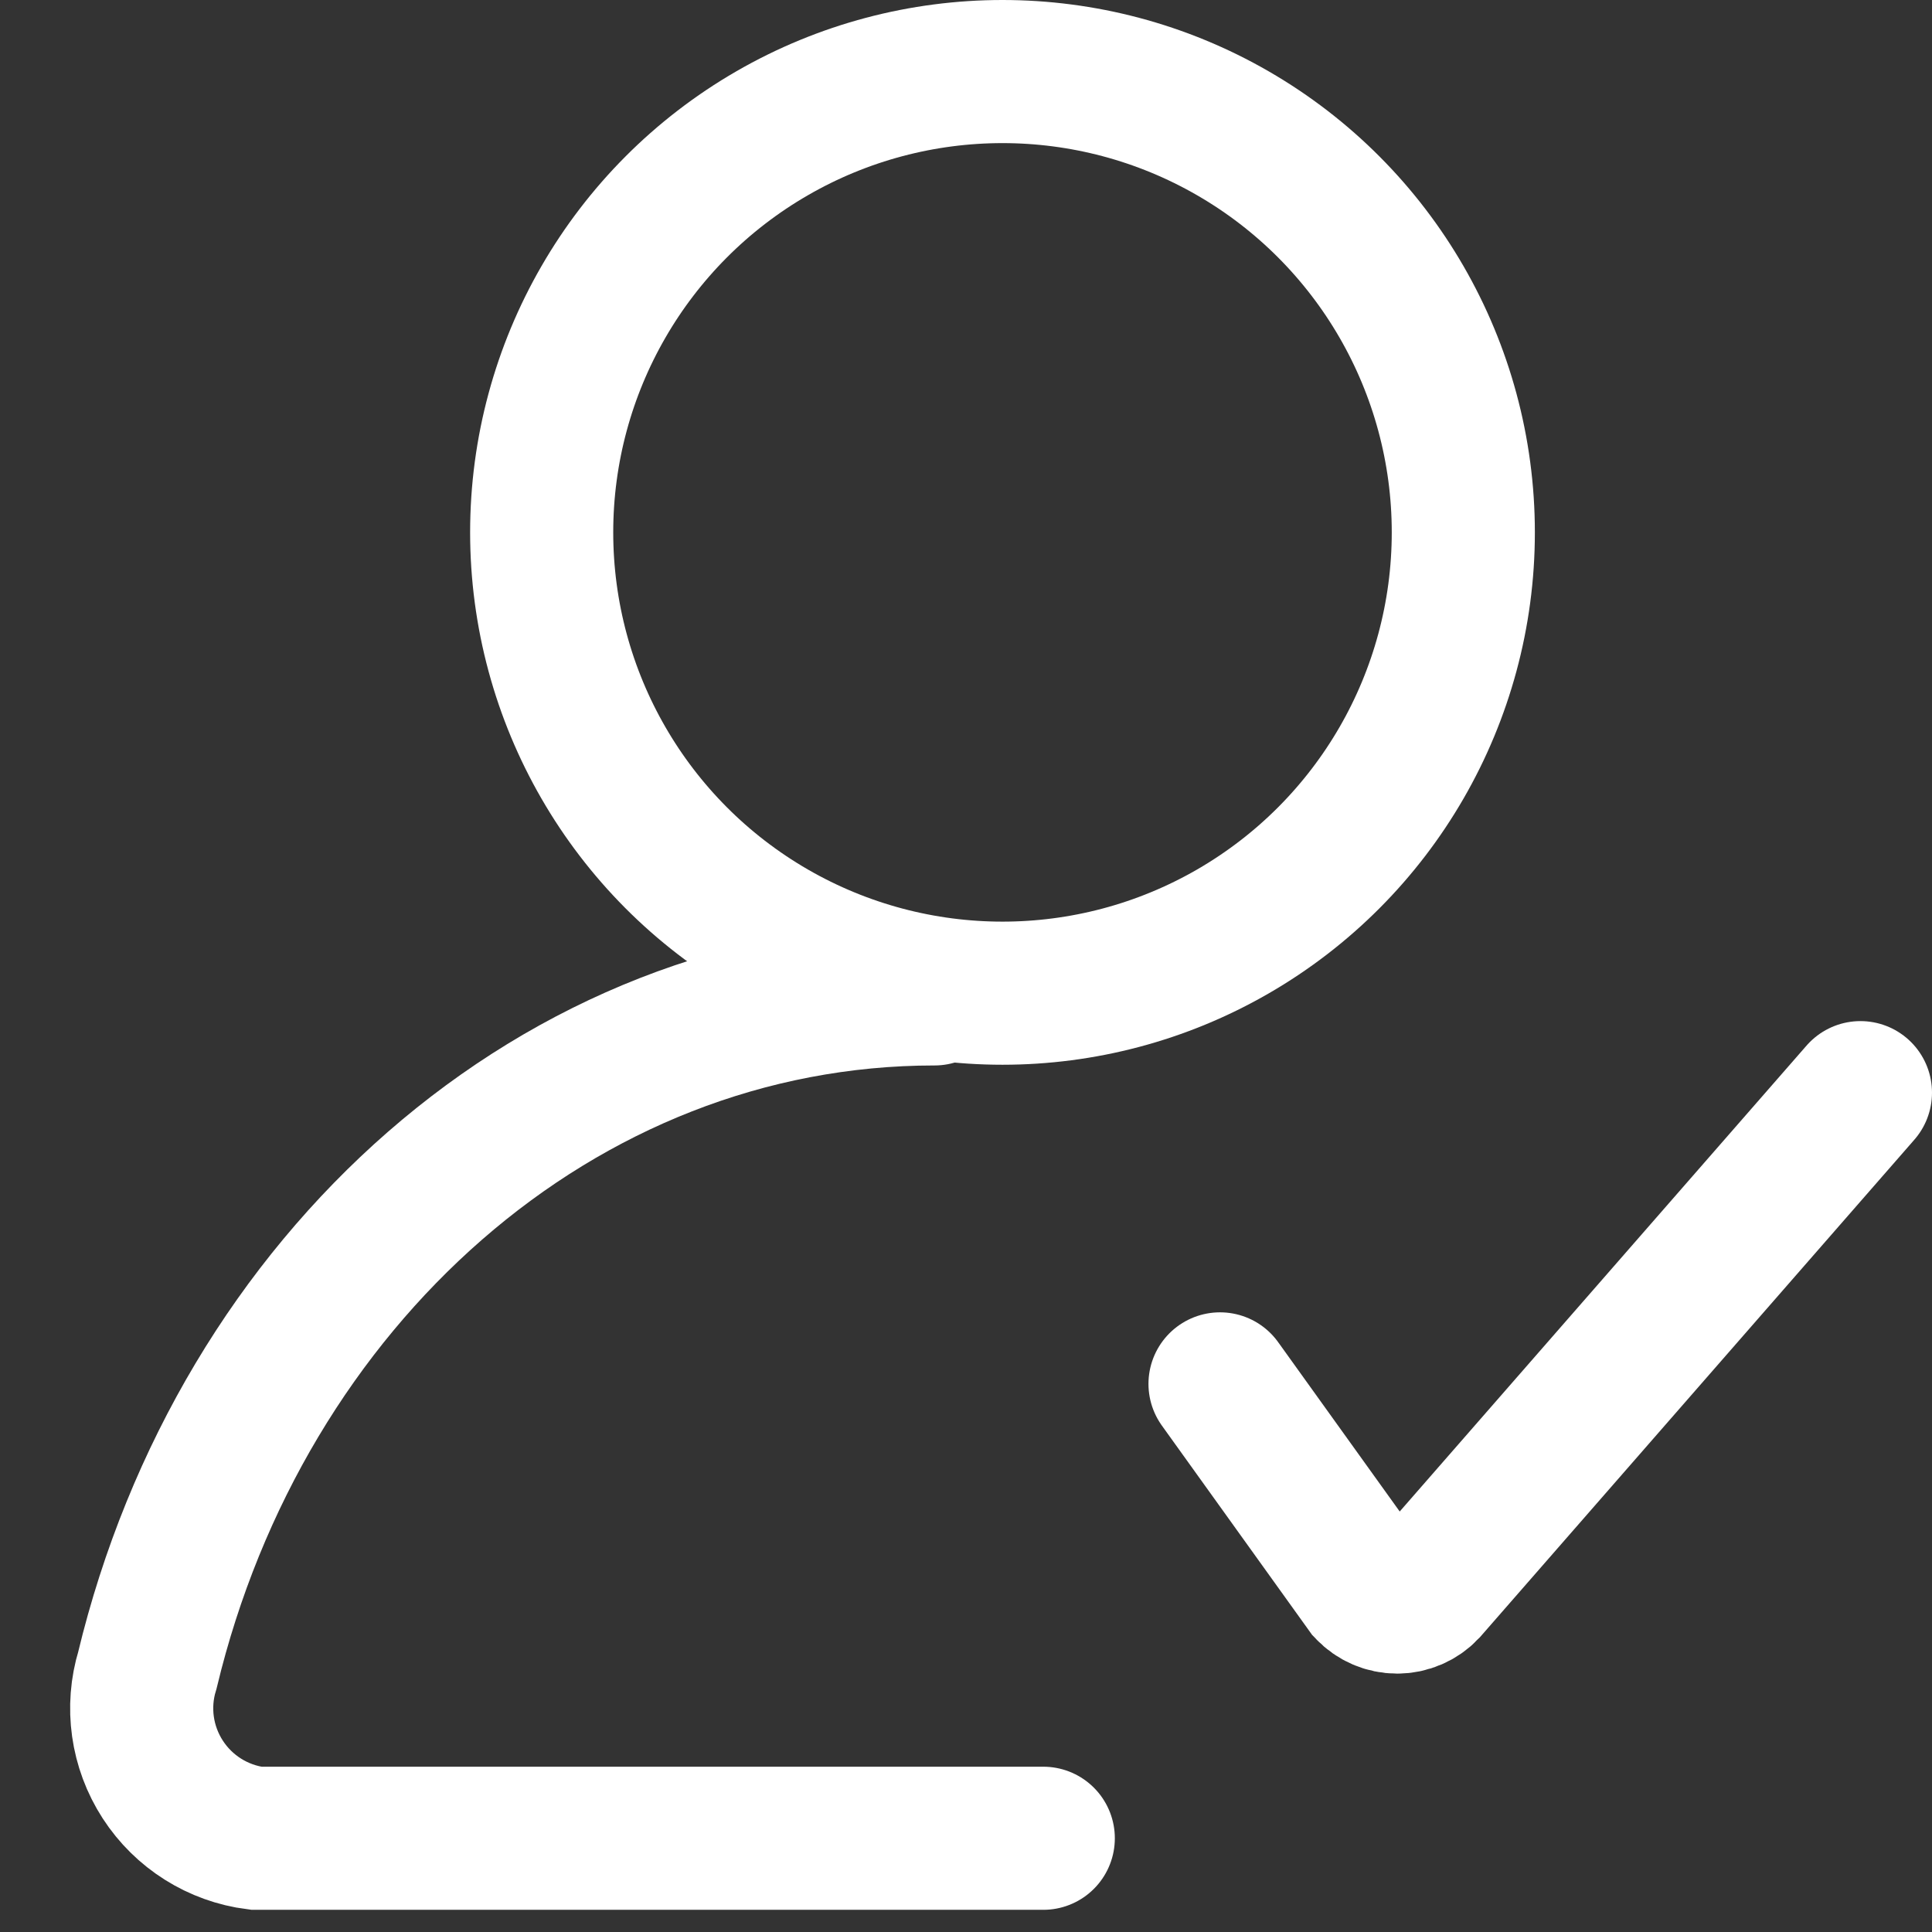 <?xml version="1.0" encoding="UTF-8"?>
<svg width="27px" height="27px" viewBox="0 0 27 27" version="1.1" xmlns="http://www.w3.org/2000/svg" xmlns:xlink="http://www.w3.org/1999/xlink">
    <rect x="0" y="0" width="27" height="27" fill="#333333" stroke="none"/>
    <title>DF6B372F-1D61-4136-9AA1-C824B7A5262F</title>
    <g id="Landing" stroke="none" stroke-width="1" fill="none" fill-rule="evenodd" stroke-linecap="round">
        <g id="biz_landing_01" transform="translate(-1066, -2341)" stroke="#FFFFFF" stroke-width="2">
            <g id="Group-13-Copy" transform="translate(0, 2068)">
                <g id="Group-15" transform="translate(260, 288)">
                    <g id="counter-copy" transform="translate(720, -25)">
                        <g id="Circle" transform="translate(76, 0)">
                            <g id="Group" transform="translate(11, 11)">
                                <circle id="Oval" cx="13.01" cy="6.44" r="6.44"></circle>
                                <path d="M13.58,24.69 L2.58,24.69 C2.045,24.622 1.567,24.321 1.274,23.868 C0.981,23.415 0.902,22.856 1.06,22.34 C2.37,16.89 6.8,12.89 12.06,12.89" id="Path"></path>
                                <path d="M16.05,18.34 L18.11,21.21 C18.218,21.324 18.368,21.389 18.525,21.389 C18.682,21.389 18.832,21.324 18.94,21.21 L25,14.27" id="Path"></path>
                            </g>
                        </g>
                    </g>
                </g>
            </g>
        </g>
    </g>
</svg>